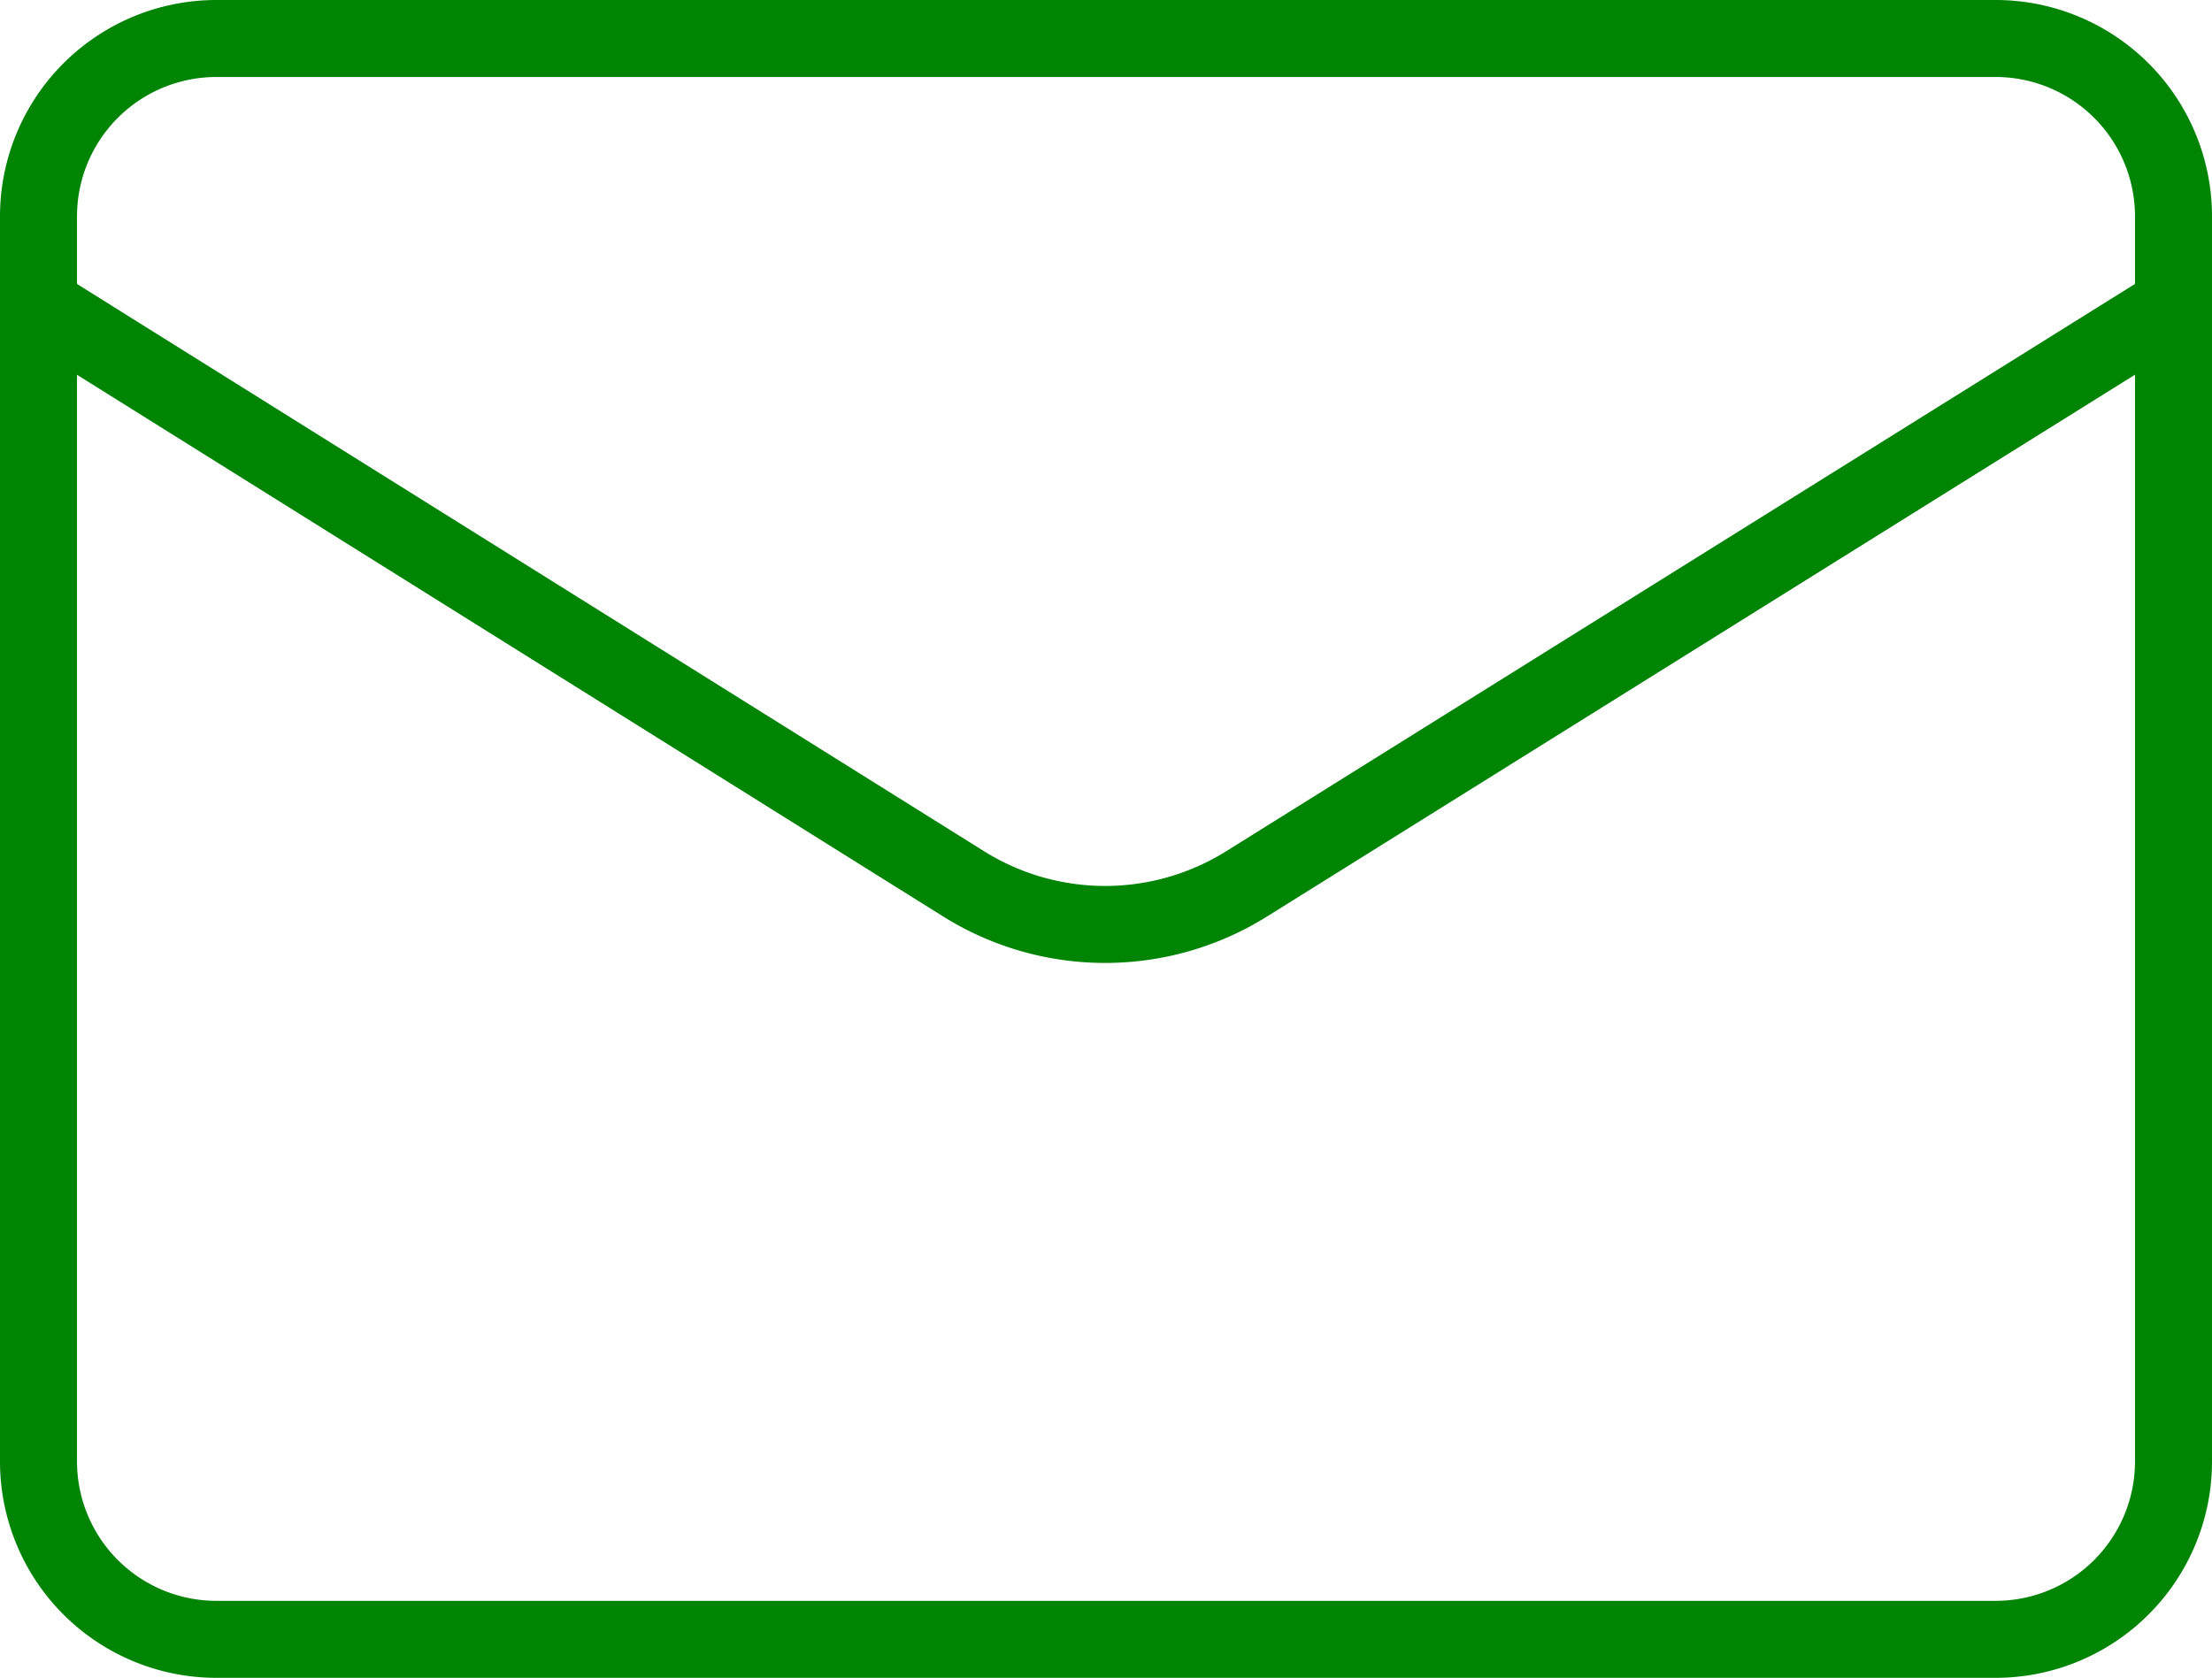 <?xml version="1.0" encoding="UTF-8"?>
<svg xmlns="http://www.w3.org/2000/svg" width="114.889" height="87.167" viewBox="0 0 114.889 87.167">
  <g id="streamline-icon-single-woman-actions-email_140x140_1_" data-name="streamline-icon-single-woman-actions-email@140x140 (1)" transform="translate(-65.083 -82.583)">
    <path id="Pfad_22684" data-name="Pfad 22684" d="M177.972,93.333V153.4a9.241,9.241,0,0,1-9.241,9.241H76.324a9.241,9.241,0,0,1-9.241-9.241V93.333" transform="translate(0 5.111)" fill="none" stroke="#008404" stroke-linecap="round" stroke-linejoin="round" stroke-width="4"></path>
    <path id="Pfad_22685" data-name="Pfad 22685" d="M177.972,98.444v-4.62a9.241,9.241,0,0,0-9.241-9.241H76.324a9.241,9.241,0,0,0-9.241,9.241v4.62l48.052,30.06a13.861,13.861,0,0,0,14.693,0Z" transform="translate(0 0)" fill="none" stroke="#008404" stroke-linecap="round" stroke-linejoin="round" stroke-width="4"></path>
  </g>
</svg>
